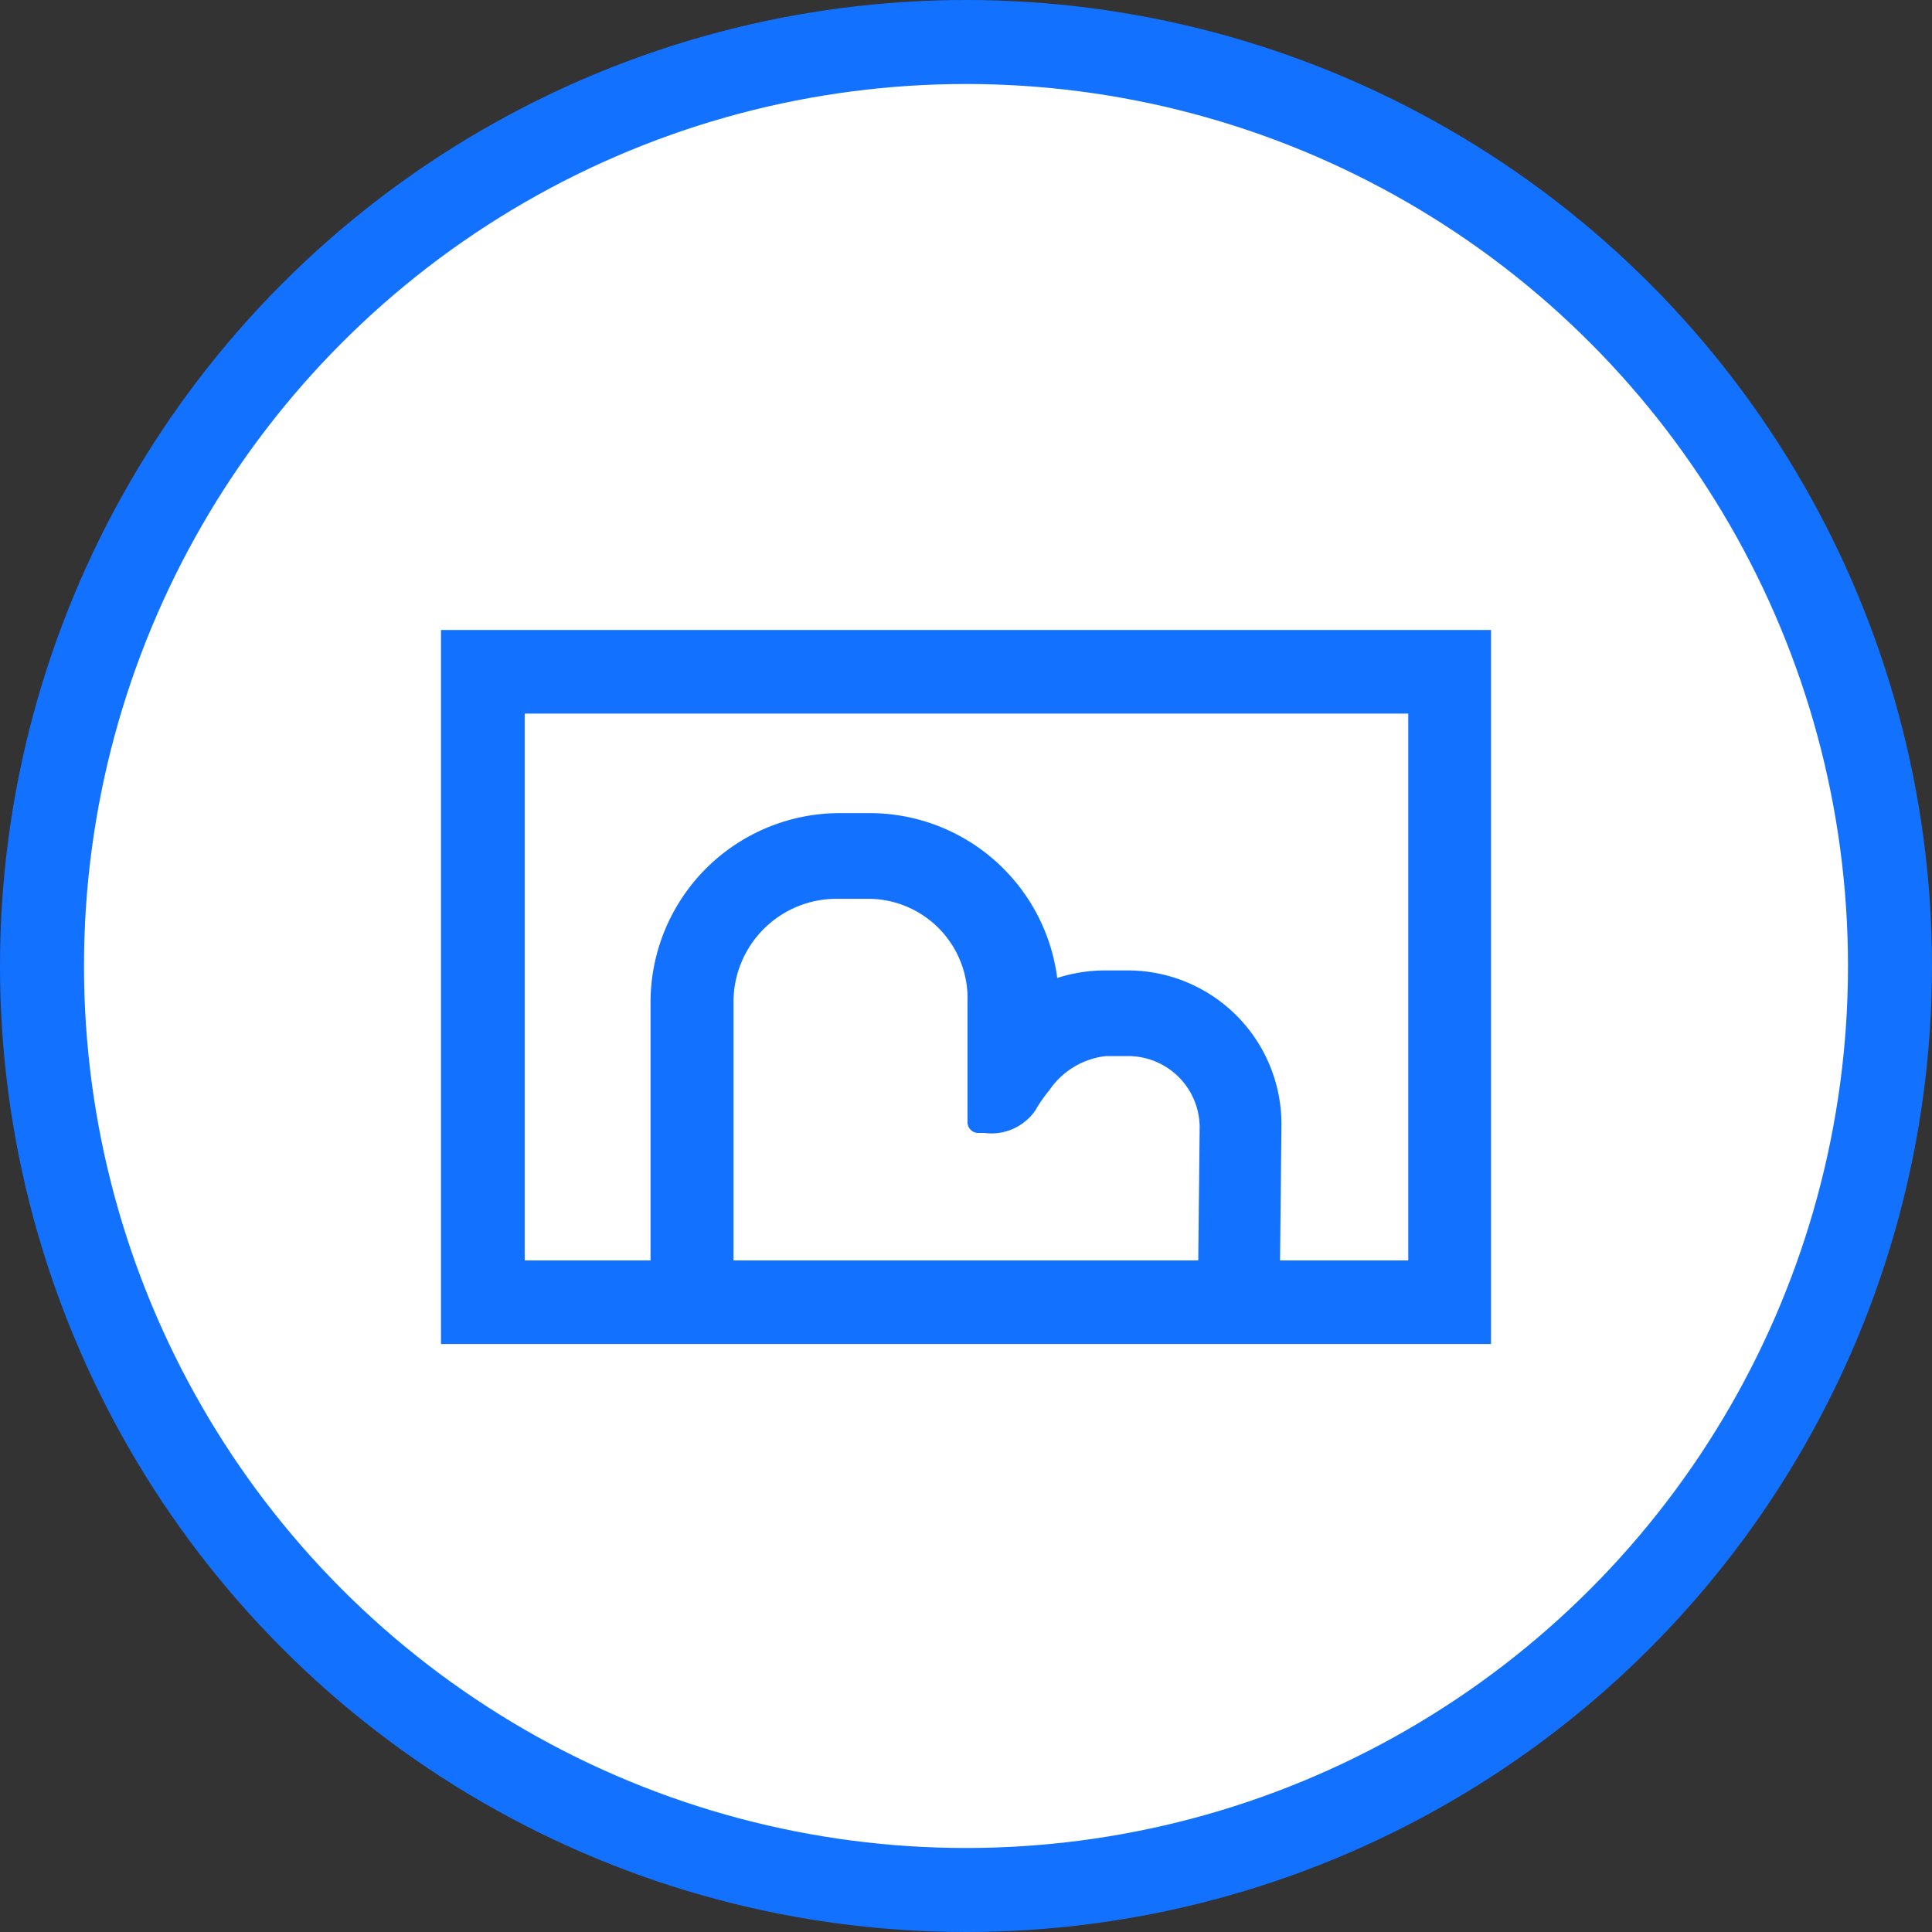 <svg height="92" viewBox="0 0 92 92" width="92" xmlns="http://www.w3.org/2000/svg"><rect x="0" y="0" width="92" height="92" fill="#333333" stroke="none"/><circle cx="46" cy="46" fill="#fff" r="44" stroke="#1272ff" stroke-linejoin="round" stroke-width="4"/><path d="m167 1559h-50v-34h50zm-3.94-3.98v-26.04h-42.074v26.04h5.992v-12.36a9.014 9.014 0 0 1 9.066-8.94h1.3a9.009 9.009 0 0 1 9 7.85 7.525 7.525 0 0 1 2.313-.36h1.022a7.325 7.325 0 0 1 7.342 7.46l-.067 6.35h6.1zm-10 0 .067-6.37a3.408 3.408 0 0 0 -3.444-3.36h-1.022a3.758 3.758 0 0 0 -2.688 1.62 6.728 6.728 0 0 0 -.673.97 2.544 2.544 0 0 1 -2.429 1.07h-.291a.51.51 0 0 1 -.507-.5v-5.79a4.737 4.737 0 0 0 -4.719-4.86h-1.481a4.907 4.907 0 0 0 -4.943 4.86v12.36h22.135zm-9.72-9.8" fill="#1272ff" fill-rule="evenodd" transform="translate(-96 -1495)"/></svg>